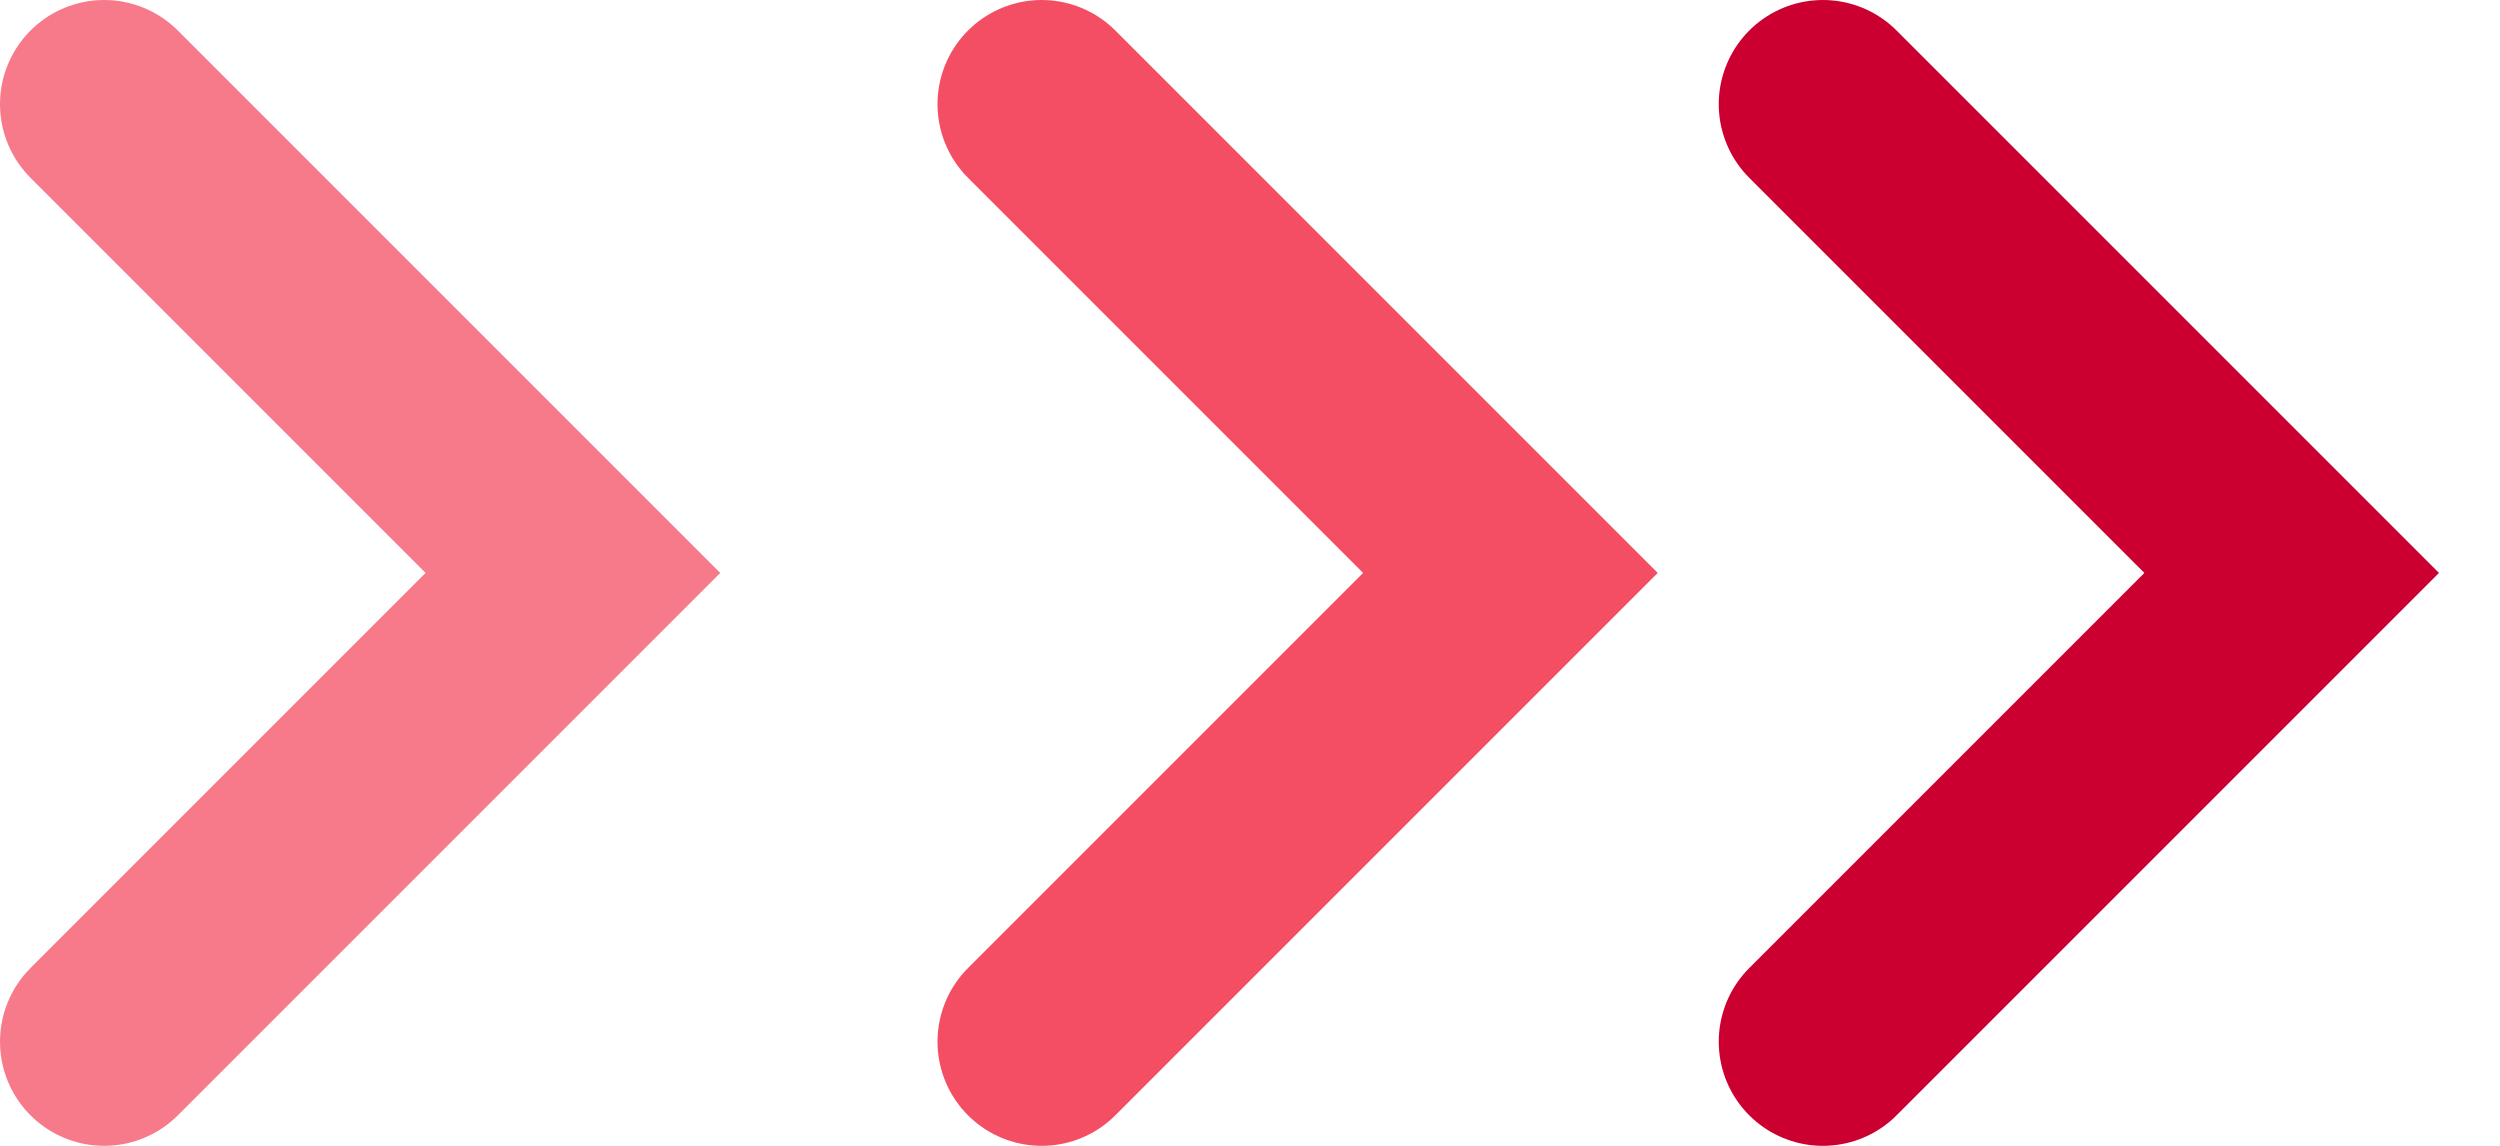 <?xml version="1.0" encoding="UTF-8"?> <svg xmlns="http://www.w3.org/2000/svg" width="24" height="11" viewBox="0 0 24 11" fill="none"><path d="M1 1L5.5 5.5L1 10" stroke="#F1223E" stroke-opacity="0.6" stroke-width="2" stroke-linecap="round"></path><path d="M10 1L14.5 5.5L10 10" stroke="#F1223E" stroke-opacity="0.8" stroke-width="2" stroke-linecap="round"></path><path d="M17.5 1L22 5.5L17.5 10" stroke="#CB0030" stroke-width="2" stroke-linecap="round"></path></svg> 